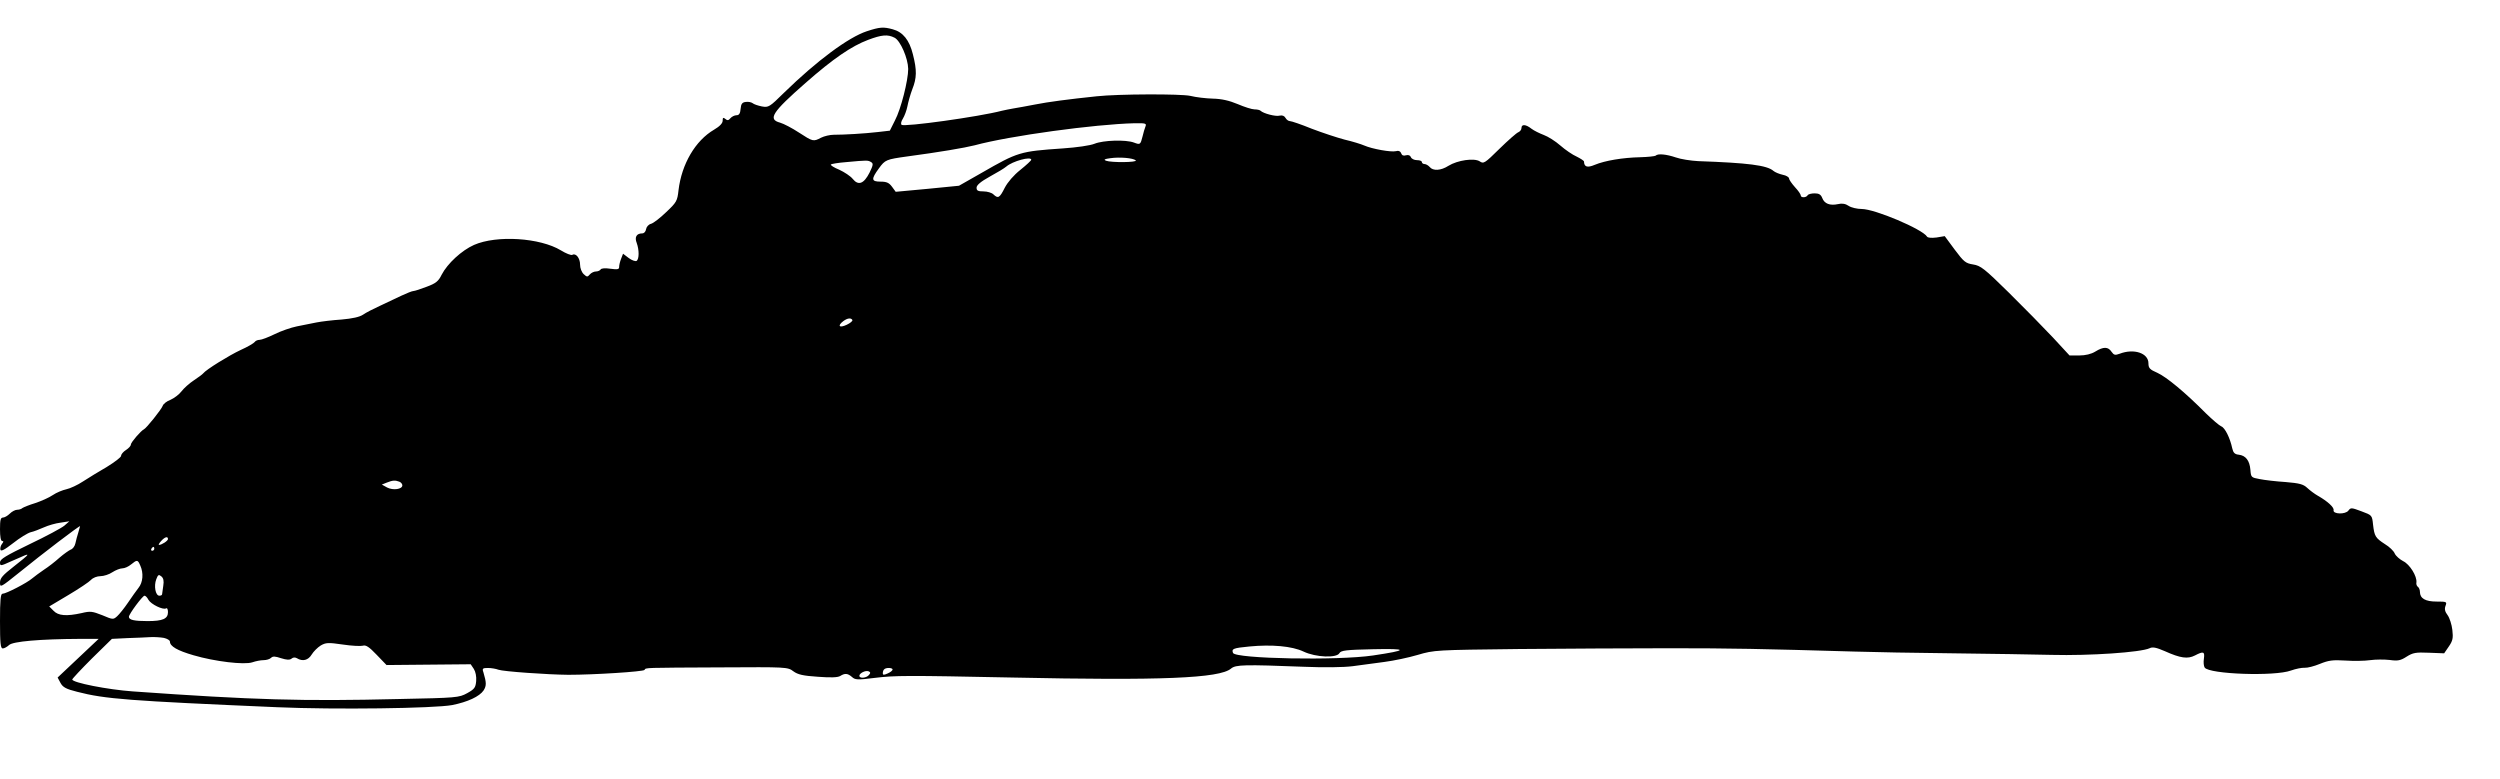  <svg version="1.0" xmlns="http://www.w3.org/2000/svg"
 width="1280pt" height="399pt" viewBox="0 0 1280 399"
 preserveAspectRatio="xMidYMid meet"><g transform="translate(0,399) scale(0.1,-0.1)"
fill="#000000" stroke="none">
<path d="M4438 3830 c-94 -31 -256 -151 -424 -315 -74 -73 -79 -76 -113 -70
-20 4 -41 11 -48 17 -7 5 -22 8 -35 6 -18 -2 -24 -10 -26 -35 -2 -24 -8 -33
-21 -33 -10 0 -24 -7 -31 -15 -10 -12 -16 -13 -26 -4 -11 9 -14 7 -14 -9 0
-13 -15 -29 -44 -46 -96 -56 -166 -176 -182 -310 -6 -55 -10 -62 -63 -112 -31
-30 -66 -57 -78 -60 -12 -3 -23 -15 -25 -27 -2 -13 -10 -22 -20 -22 -29 0 -40
-19 -28 -49 13 -36 13 -83 -1 -92 -6 -3 -24 3 -40 15 l-29 22 -10 -26 c-6 -15
-10 -33 -10 -42 0 -12 -8 -14 -44 -9 -27 4 -47 3 -51 -4 -3 -5 -14 -10 -24
-10 -10 0 -24 -7 -31 -15 -12 -14 -15 -14 -31 1 -11 10 -19 31 -19 49 0 34
-22 61 -40 50 -6 -3 -32 7 -58 23 -107 65 -329 79 -445 28 -63 -28 -136 -95
-166 -153 -16 -33 -30 -44 -76 -61 -31 -12 -62 -22 -68 -22 -7 0 -34 -11 -62
-24 -27 -13 -77 -36 -110 -52 -33 -15 -72 -35 -86 -45 -18 -12 -54 -20 -110
-25 -46 -3 -104 -10 -129 -15 -25 -5 -70 -14 -100 -20 -30 -6 -82 -24 -114
-40 -33 -16 -67 -29 -77 -29 -10 0 -21 -5 -25 -11 -4 -6 -36 -25 -72 -41 -58
-27 -178 -101 -192 -120 -3 -4 -24 -20 -47 -35 -23 -15 -52 -41 -64 -57 -12
-16 -38 -35 -56 -43 -19 -7 -37 -21 -40 -31 -7 -19 -84 -115 -96 -120 -15 -7
-67 -67 -67 -78 0 -7 -11 -19 -25 -28 -14 -9 -25 -22 -25 -30 0 -7 -33 -32
-72 -56 -40 -23 -95 -57 -123 -75 -27 -18 -66 -36 -85 -40 -19 -4 -51 -17 -70
-30 -19 -13 -60 -31 -90 -41 -30 -9 -59 -21 -65 -25 -5 -5 -17 -9 -27 -9 -10
0 -27 -9 -38 -20 -11 -11 -27 -20 -35 -20 -12 0 -15 -13 -15 -60 0 -38 4 -60
11 -60 8 0 8 -4 -1 -15 -6 -8 -10 -21 -8 -29 2 -11 20 -2 65 33 34 27 75 52
90 56 15 3 45 15 68 25 22 10 60 21 85 24 l45 7 -25 -22 c-14 -12 -94 -55
-178 -95 -122 -59 -152 -77 -152 -93 0 -20 2 -20 57 5 79 35 83 37 83 32 0 -3
-31 -29 -70 -59 -56 -44 -70 -59 -70 -82 0 -27 3 -25 99 52 113 92 311 243
311 237 0 -1 -4 -16 -9 -32 -5 -16 -12 -41 -15 -56 -3 -15 -14 -29 -24 -32 -9
-4 -35 -22 -57 -41 -22 -20 -58 -48 -80 -62 -22 -15 -49 -35 -61 -45 -25 -22
-133 -78 -151 -78 -10 0 -13 -31 -13 -140 0 -115 3 -140 14 -140 8 0 22 8 32
17 18 19 159 31 364 32 l95 0 -105 -99 -105 -99 15 -28 c12 -22 29 -31 85 -45
143 -37 261 -46 1025 -79 297 -13 803 -6 895 11 80 16 140 44 161 75 15 24 15
39 -1 93 -7 19 -4 22 23 22 17 0 41 -4 54 -9 24 -9 250 -25 358 -26 129 0 384
16 390 25 7 12 -9 11 389 13 338 2 344 2 373 -20 23 -17 50 -23 125 -28 66 -5
102 -4 115 4 24 15 38 14 60 -5 16 -15 28 -16 115 -5 106 13 165 13 708 2 759
-16 1060 -4 1118 46 24 20 66 21 377 9 97 -4 198 -3 245 3 44 6 118 16 164 22
46 6 123 22 170 36 85 25 92 25 516 30 237 2 585 4 775 4 314 0 465 -3 945
-17 88 -3 315 -7 505 -9 190 -2 417 -6 505 -8 195 -5 456 13 501 34 15 8 34 4
78 -15 80 -36 117 -41 154 -22 44 23 51 20 46 -16 -3 -18 -1 -39 4 -46 23 -34
359 -46 442 -15 25 9 56 15 70 14 14 -1 49 8 78 20 44 18 66 21 130 17 43 -3
100 -2 127 2 28 4 73 4 100 1 42 -6 56 -3 87 17 32 20 46 23 114 20 l78 -3 24
35 c20 29 23 43 18 85 -3 27 -14 61 -24 75 -14 18 -17 32 -11 48 8 21 6 22
-46 22 -57 0 -85 16 -85 50 0 10 -5 22 -10 25 -6 4 -10 14 -8 23 4 31 -34 93
-68 109 -17 9 -37 26 -43 39 -5 13 -28 35 -50 48 -49 32 -54 40 -61 100 -5 48
-5 48 -59 68 -51 19 -55 20 -67 4 -15 -21 -81 -19 -76 2 3 15 -32 46 -81 74
-16 9 -40 27 -54 40 -20 19 -40 24 -111 30 -48 3 -107 10 -132 15 -44 8 -45 9
-48 48 -4 47 -24 73 -60 77 -20 2 -28 10 -33 33 -11 52 -37 105 -56 112 -10 4
-45 34 -79 67 -107 108 -202 186 -248 207 -39 17 -46 24 -46 49 0 52 -74 77
-147 49 -24 -9 -30 -7 -42 10 -17 26 -41 27 -83 1 -21 -13 -51 -20 -82 -20
l-50 0 -85 92 c-48 51 -149 154 -226 230 -125 123 -144 138 -183 144 -38 6
-47 13 -94 76 l-51 69 -42 -7 c-26 -3 -45 -2 -49 5 -24 38 -267 141 -334 141
-23 0 -54 7 -67 16 -16 11 -34 14 -54 9 -42 -9 -70 2 -81 31 -7 18 -17 24 -39
24 -16 0 -33 -4 -36 -10 -8 -13 -35 -13 -35 -1 0 6 -13 25 -30 43 -16 18 -30
38 -30 44 0 7 -15 16 -32 19 -18 4 -40 13 -48 20 -33 29 -131 41 -385 50 -38
2 -90 10 -115 19 -47 16 -92 21 -103 9 -4 -3 -40 -7 -79 -8 -89 -2 -180 -17
-233 -39 -38 -16 -54 -11 -55 17 0 4 -17 15 -37 25 -21 9 -59 35 -84 57 -25
22 -63 46 -85 54 -21 8 -50 22 -63 32 -29 23 -51 24 -51 4 0 -9 -7 -18 -16
-22 -9 -3 -53 -42 -97 -85 -75 -74 -81 -78 -101 -64 -28 18 -113 6 -160 -23
-39 -25 -79 -27 -96 -6 -7 8 -19 15 -26 15 -8 0 -14 5 -14 10 0 6 -11 10 -25
10 -14 0 -28 7 -31 15 -4 10 -13 13 -25 10 -13 -4 -21 -1 -25 10 -4 11 -14 15
-27 11 -24 -6 -121 11 -162 29 -16 7 -61 21 -100 30 -38 10 -114 35 -169 56
-54 22 -104 39 -112 39 -7 0 -17 7 -22 16 -6 11 -17 15 -30 12 -20 -6 -84 11
-98 25 -4 4 -18 7 -31 7 -13 0 -51 12 -86 27 -43 18 -82 27 -127 28 -36 1 -87
7 -115 14 -47 11 -370 10 -480 -2 -144 -15 -250 -29 -315 -42 -41 -8 -91 -17
-110 -20 -19 -3 -46 -9 -60 -12 -118 -31 -501 -84 -514 -72 -5 5 -2 18 7 32 8
13 19 42 23 63 4 21 15 61 25 87 23 58 24 97 3 179 -18 73 -51 114 -103 128
-48 13 -66 12 -133 -10z m142 -33 c30 -15 69 -105 70 -160 0 -58 -37 -206 -68
-264 l-26 -52 -61 -7 c-68 -8 -173 -14 -226 -14 -20 0 -49 -7 -65 -15 -40 -21
-42 -20 -113 26 -35 23 -79 46 -97 51 -64 17 -41 53 130 203 142 125 236 189
321 221 69 26 100 29 135 11z m1285 -454 c-4 -10 -11 -33 -15 -51 -11 -43 -12
-44 -44 -32 -42 16 -158 12 -202 -6 -22 -9 -90 -19 -164 -24 -218 -15 -228
-18 -414 -125 l-116 -66 -162 -16 -162 -15 -19 26 c-15 20 -27 26 -58 26 -48
0 -50 12 -9 68 32 44 37 46 145 61 164 22 294 44 345 57 181 49 615 108 819
113 56 1 62 -1 56 -16z m-50 -174 c11 -11 -126 -12 -152 -2 -14 6 -8 9 22 13
48 7 116 1 130 -11z m-535 3 c0 -4 -25 -27 -56 -52 -34 -27 -65 -63 -80 -92
-26 -52 -34 -56 -58 -33 -8 8 -31 15 -50 15 -29 0 -36 4 -36 19 0 13 21 31 68
57 37 20 75 43 84 51 32 28 128 54 128 35z m-820 -12 c12 -7 11 -15 -8 -54
-29 -57 -57 -68 -86 -32 -11 14 -43 35 -69 47 -27 11 -46 23 -43 27 4 3 39 9
79 12 108 10 111 10 127 0z m-96 -808 c3 -5 -10 -16 -29 -25 -38 -18 -49 -5
-17 19 20 15 39 18 46 6z m-2320 -828 c9 -3 16 -12 16 -19 0 -20 -47 -27 -78
-11 l-27 15 25 10 c30 12 43 13 64 5z m-1184 -294 c0 -9 -32 -30 -46 -30 -4 0
1 9 11 20 19 21 35 26 35 10z m-70 -50 c0 -5 -5 -10 -11 -10 -5 0 -7 5 -4 10
3 6 8 10 11 10 2 0 4 -4 4 -10z m-72 -85 c18 -39 14 -87 -9 -115 -11 -14 -35
-48 -54 -76 -19 -28 -44 -59 -55 -69 -20 -18 -22 -18 -76 5 -51 20 -61 22
-106 11 -77 -17 -120 -14 -144 12 l-22 22 99 59 c54 32 106 67 115 77 10 11
31 19 48 19 17 0 45 9 61 20 17 11 40 20 51 20 12 0 32 9 45 20 31 25 34 25
47 -5z m118 -104 c-3 -20 -5 -39 -6 -43 0 -5 -6 -8 -14 -8 -20 0 -29 50 -16
84 9 24 13 26 26 15 11 -9 14 -23 10 -48z m-76 -72 c13 -23 75 -53 90 -44 6 4
10 -5 10 -19 0 -34 -26 -46 -104 -46 -69 0 -96 6 -96 22 0 14 70 108 80 108 5
0 14 -9 20 -21z m79 -195 c17 -4 31 -12 31 -19 0 -24 38 -46 121 -70 109 -32
260 -50 301 -36 17 6 43 11 57 11 15 0 32 5 39 12 9 9 21 8 51 -2 29 -9 44
-10 54 -2 8 7 18 7 27 2 29 -18 58 -11 76 19 9 15 30 36 46 46 26 15 38 16
113 5 46 -7 92 -9 103 -6 15 5 32 -6 70 -46 l51 -53 216 2 215 2 16 -24 c9
-14 14 -39 12 -62 -3 -33 -8 -41 -46 -62 -42 -23 -53 -24 -350 -30 -496 -12
-741 -5 -1362 39 -128 9 -310 45 -310 61 0 4 46 53 101 108 l102 100 81 4 c44
1 97 4 117 5 20 1 51 -1 68 -4z m5835 -70 c63 -30 170 -34 184 -8 8 14 35 17
173 20 181 4 181 -5 -1 -32 -181 -27 -705 -17 -717 13 -8 21 0 25 84 33 114
11 218 2 277 -26z m-2104 -92 c0 -5 -11 -14 -25 -20 -20 -9 -25 -9 -25 2 0 7
3 16 7 19 9 10 43 9 43 -1z m-121 -28 c-13 -16 -49 -19 -49 -4 0 13 31 29 47
23 10 -4 11 -9 2 -19z"/>
</g>
</svg>
